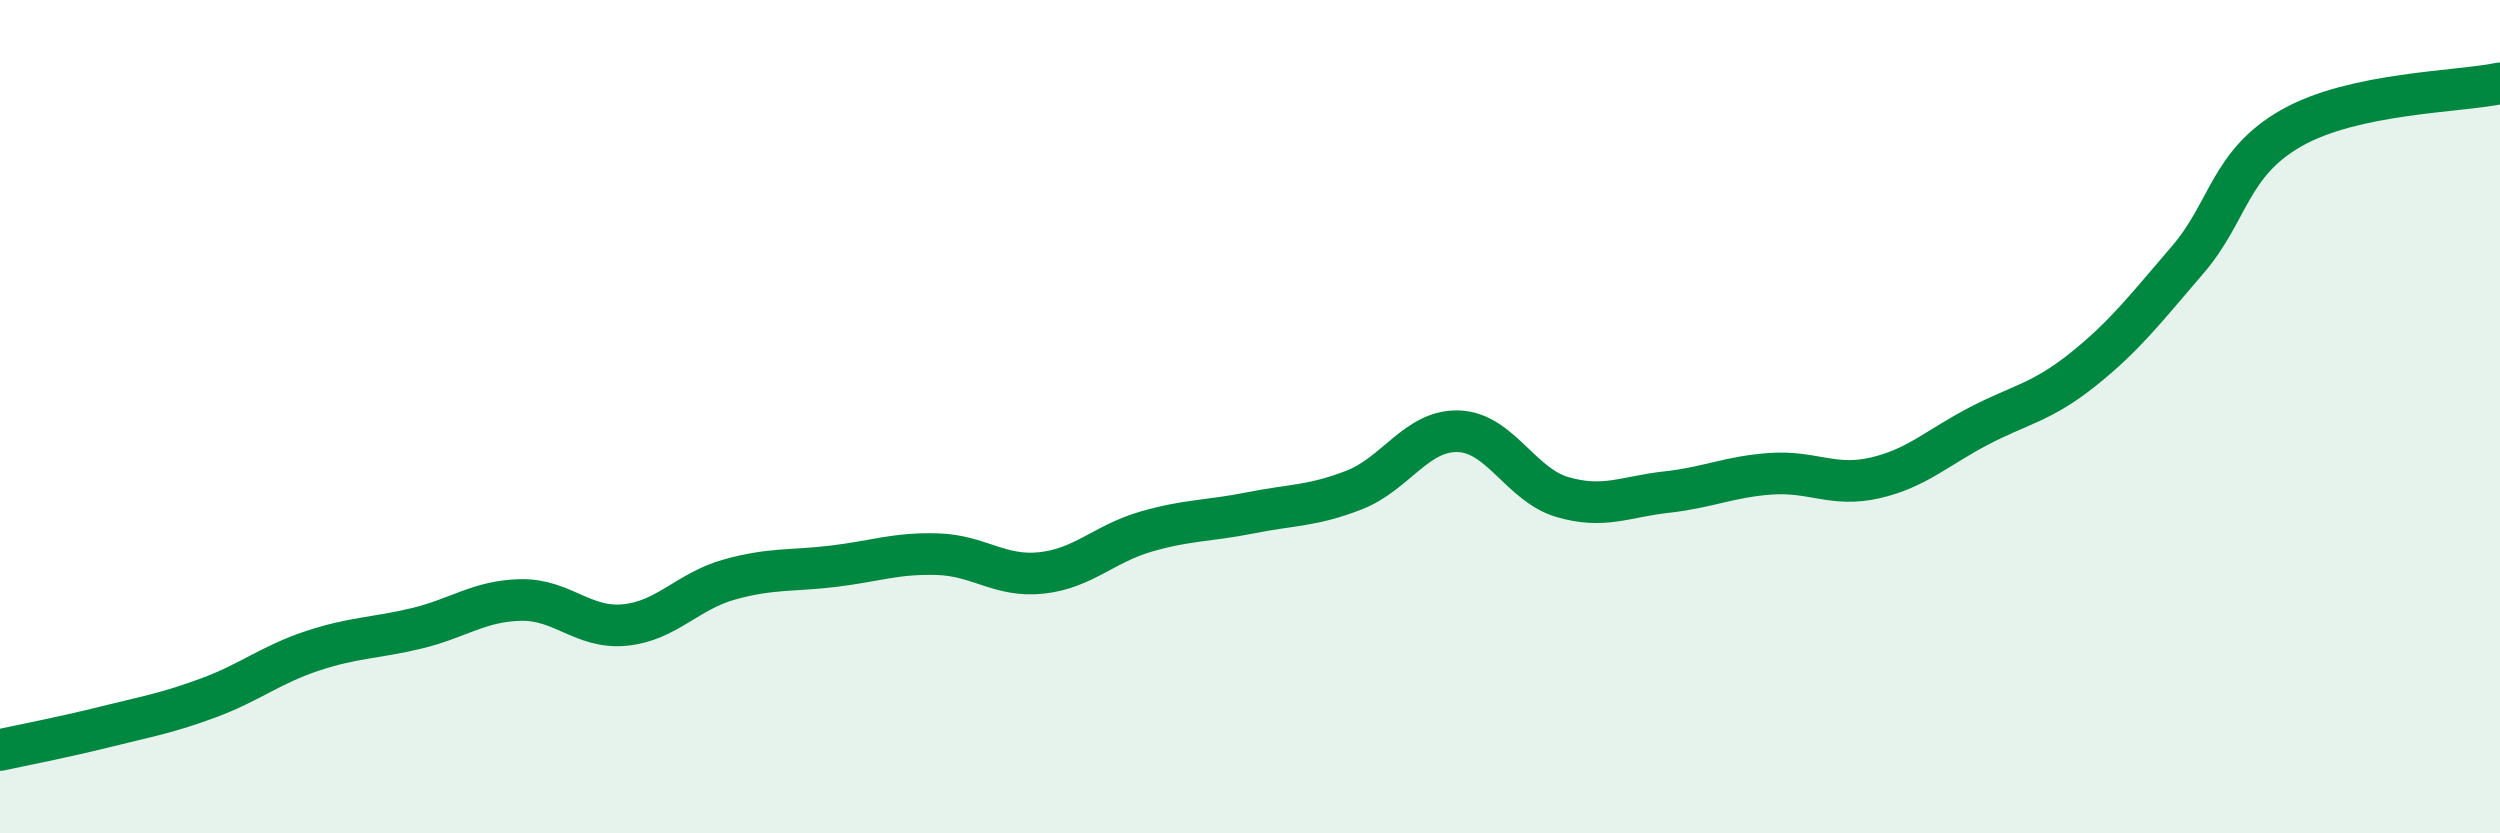 
    <svg width="60" height="20" viewBox="0 0 60 20" xmlns="http://www.w3.org/2000/svg">
      <path
        d="M 0,18 C 0.5,17.89 1.5,17.7 2.5,17.45 C 3.5,17.2 4,17.12 5,16.75 C 6,16.38 6.5,15.95 7.5,15.62 C 8.5,15.29 9,15.32 10,15.08 C 11,14.84 11.5,14.42 12.5,14.4 C 13.5,14.38 14,15.1 15,15 C 16,14.9 16.5,14.19 17.5,13.91 C 18.5,13.63 19,13.71 20,13.59 C 21,13.47 21.5,13.27 22.5,13.3 C 23.5,13.33 24,13.86 25,13.75 C 26,13.64 26.5,13.05 27.5,12.76 C 28.5,12.47 29,12.51 30,12.31 C 31,12.11 31.5,12.15 32.5,11.76 C 33.5,11.37 34,10.32 35,10.35 C 36,10.38 36.5,11.64 37.5,11.93 C 38.5,12.22 39,11.92 40,11.81 C 41,11.7 41.5,11.44 42.5,11.37 C 43.5,11.3 44,11.7 45,11.47 C 46,11.24 46.5,10.74 47.5,10.22 C 48.5,9.7 49,9.66 50,8.86 C 51,8.06 51.5,7.4 52.5,6.24 C 53.5,5.08 53.5,3.92 55,3.07 C 56.5,2.22 59,2.21 60,2L60 20L0 20Z"
        fill="#008740"
        opacity="0.1"
        stroke-linecap="round"
        stroke-linejoin="round"
      />
      <path
        d="M 0,18 C 0.5,17.89 1.5,17.7 2.5,17.45 C 3.5,17.2 4,17.12 5,16.75 C 6,16.38 6.5,15.95 7.5,15.62 C 8.5,15.29 9,15.32 10,15.08 C 11,14.84 11.5,14.42 12.5,14.4 C 13.5,14.38 14,15.1 15,15 C 16,14.9 16.5,14.19 17.5,13.91 C 18.5,13.63 19,13.71 20,13.59 C 21,13.47 21.5,13.27 22.5,13.3 C 23.5,13.33 24,13.86 25,13.75 C 26,13.64 26.5,13.05 27.5,12.76 C 28.5,12.47 29,12.51 30,12.31 C 31,12.11 31.5,12.15 32.5,11.76 C 33.5,11.37 34,10.32 35,10.35 C 36,10.38 36.5,11.64 37.5,11.93 C 38.5,12.22 39,11.92 40,11.81 C 41,11.7 41.5,11.44 42.5,11.37 C 43.5,11.3 44,11.7 45,11.47 C 46,11.24 46.5,10.74 47.5,10.22 C 48.5,9.7 49,9.66 50,8.86 C 51,8.06 51.5,7.4 52.5,6.24 C 53.5,5.08 53.5,3.92 55,3.07 C 56.5,2.22 59,2.21 60,2"
        stroke="#008740"
        stroke-width="1"
        fill="none"
        stroke-linecap="round"
        stroke-linejoin="round"
      />
    </svg>
  